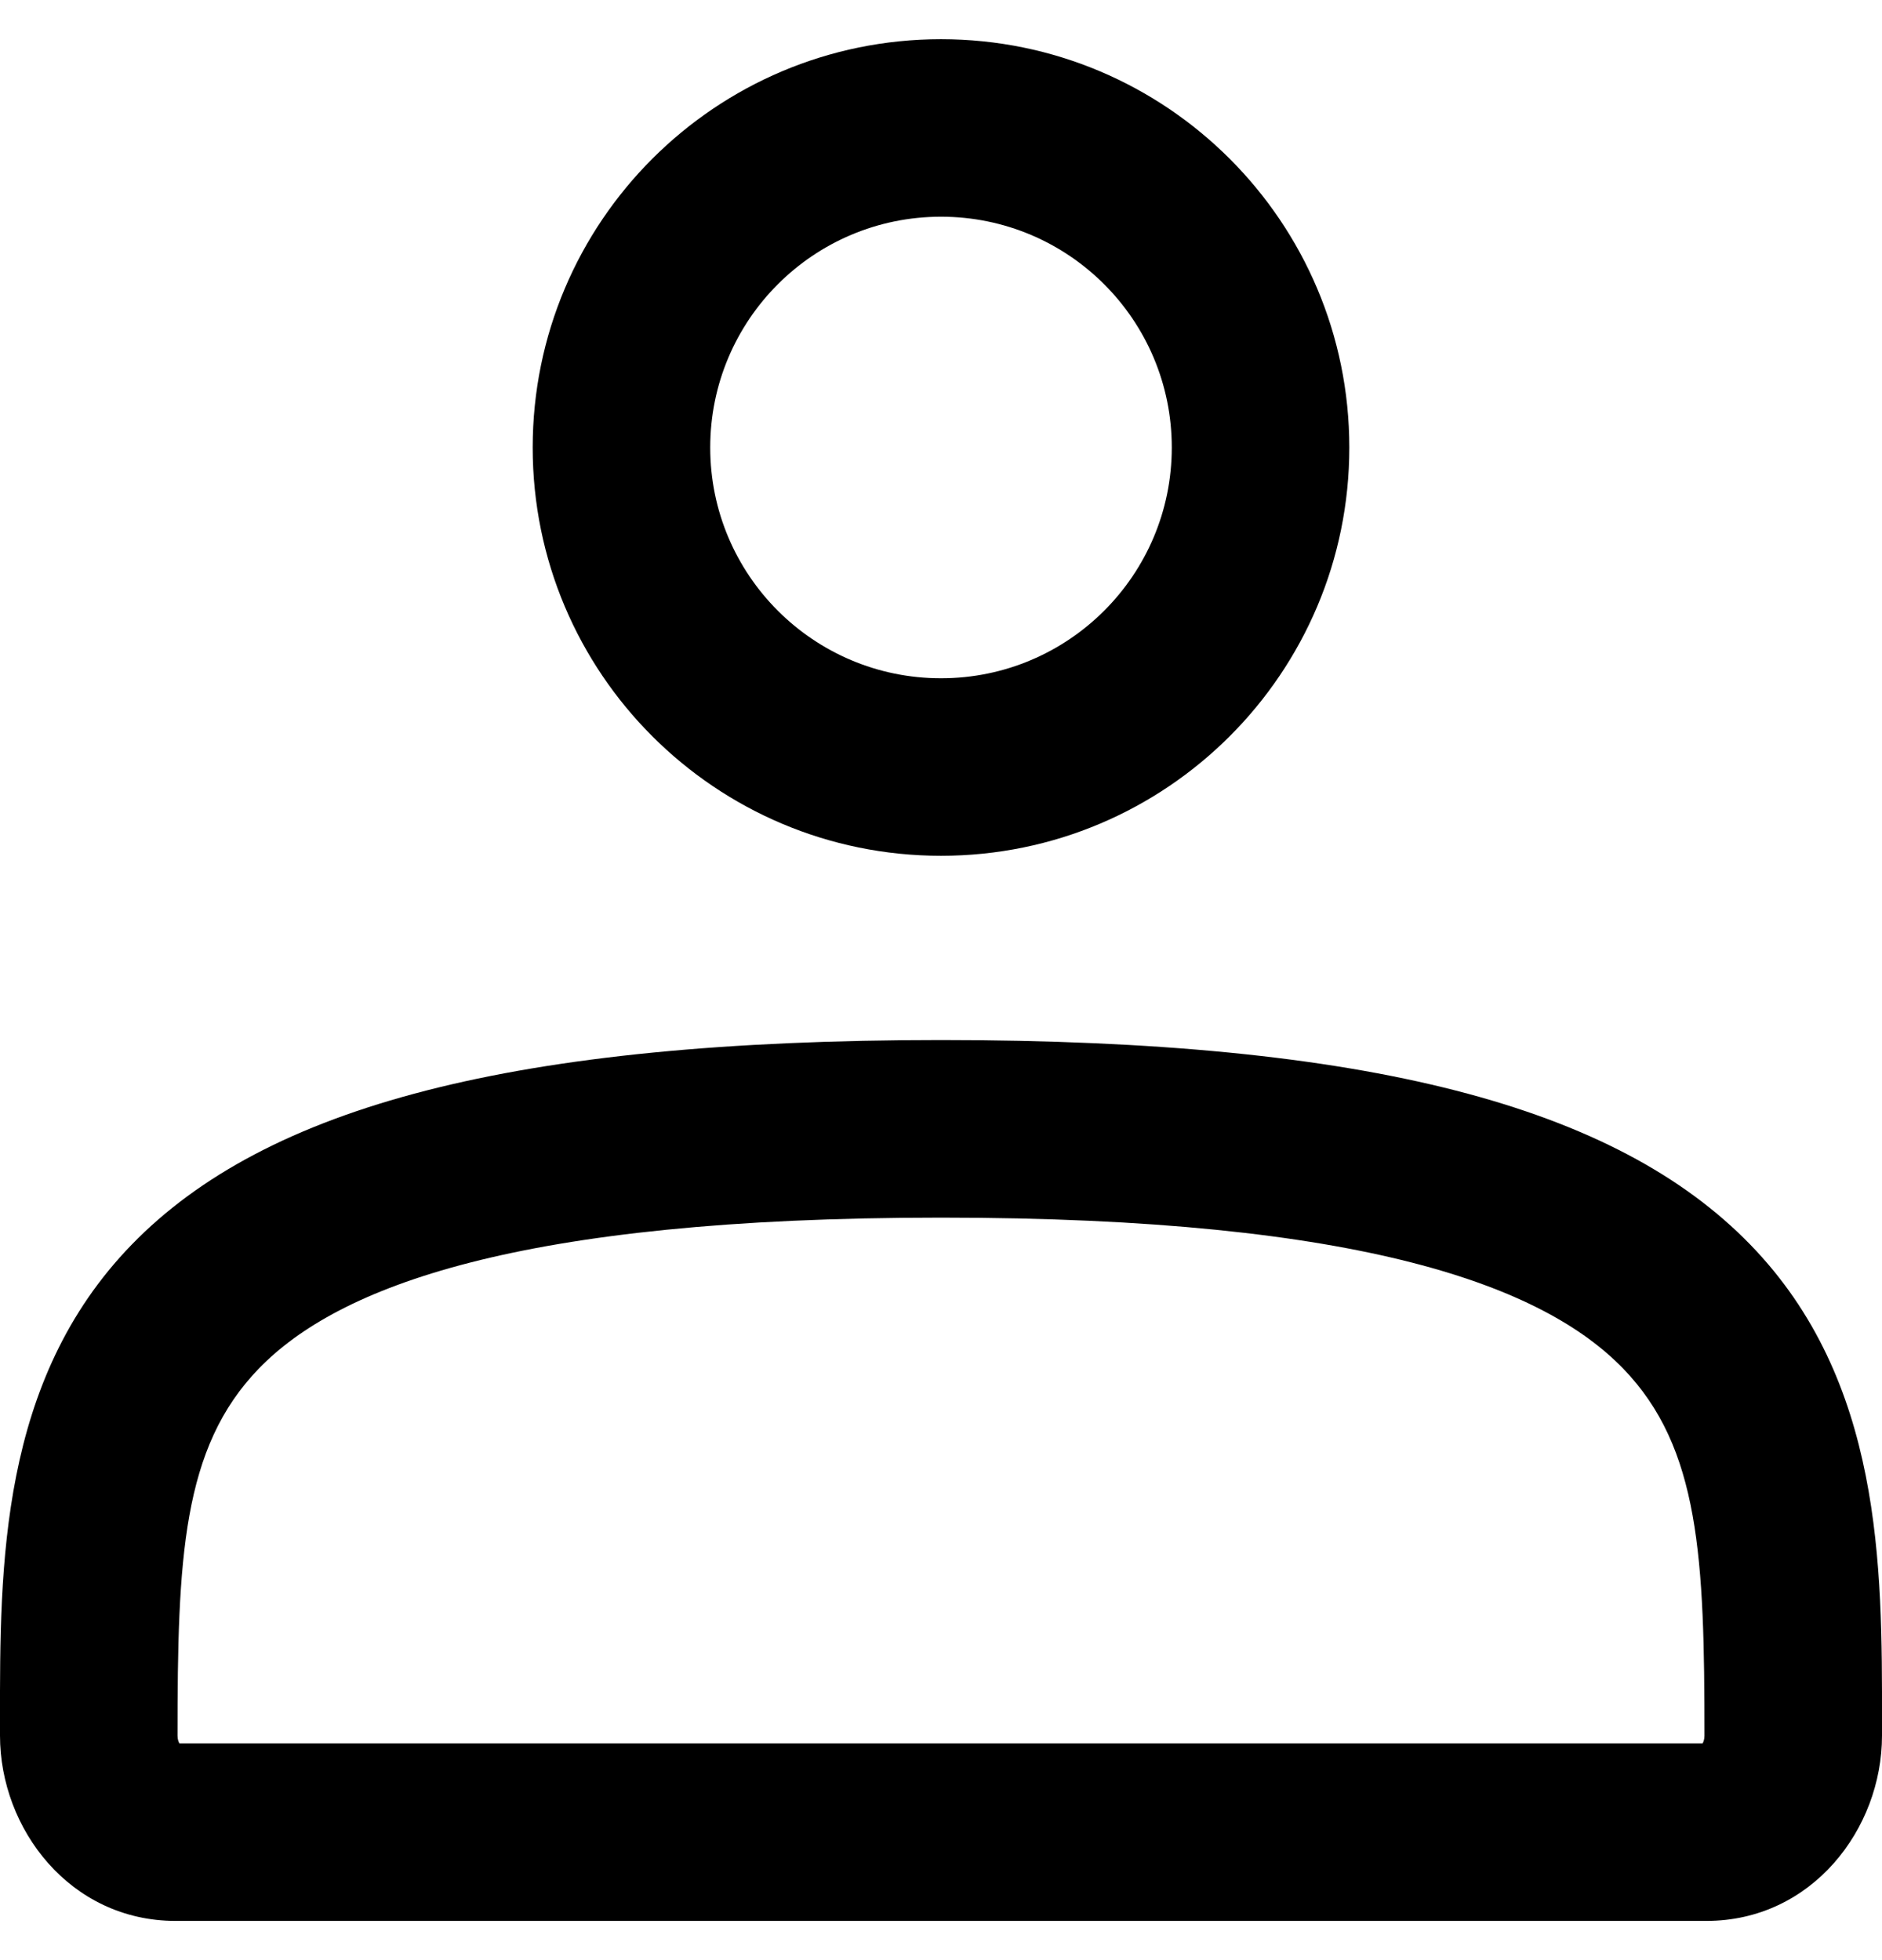 <svg width="24" height="25" viewBox="0 0 24 25" fill="none" xmlns="http://www.w3.org/2000/svg">
<path fill-rule="evenodd" clip-rule="evenodd" d="M12 2.764C10.374 2.764 9.057 4.082 9.057 5.708C9.057 7.333 10.374 8.651 12 8.651C13.626 8.651 14.943 7.333 14.943 5.708C14.943 4.082 13.626 2.764 12 2.764ZM6.793 5.708C6.793 2.832 9.124 0.5 12 0.5C14.876 0.5 17.207 2.832 17.207 5.708C17.207 8.584 14.876 10.915 12 10.915C9.124 10.915 6.793 8.584 6.793 5.708ZM1.678 15.876C3.39 14.112 6.547 13.265 12 13.265C17.453 13.265 20.61 14.112 22.322 15.876C24.004 17.61 24.002 19.968 24 21.95C24 22.013 24 22.075 24 22.137C24 23.327 23.106 24.5 21.76 24.5H2.24C0.894 24.5 0 23.327 0 22.137C0 22.075 0 22.013 0 21.95C-0.002 19.968 -0.004 17.61 1.678 15.876ZM3.303 17.453C2.321 18.465 2.264 19.881 2.264 22.137C2.264 22.185 2.277 22.217 2.288 22.236H21.712C21.723 22.217 21.736 22.185 21.736 22.137C21.736 19.881 21.679 18.465 20.697 17.453C19.691 16.416 17.415 15.53 12 15.53C6.585 15.53 4.309 16.416 3.303 17.453Z" fill="black"/>
</svg>
